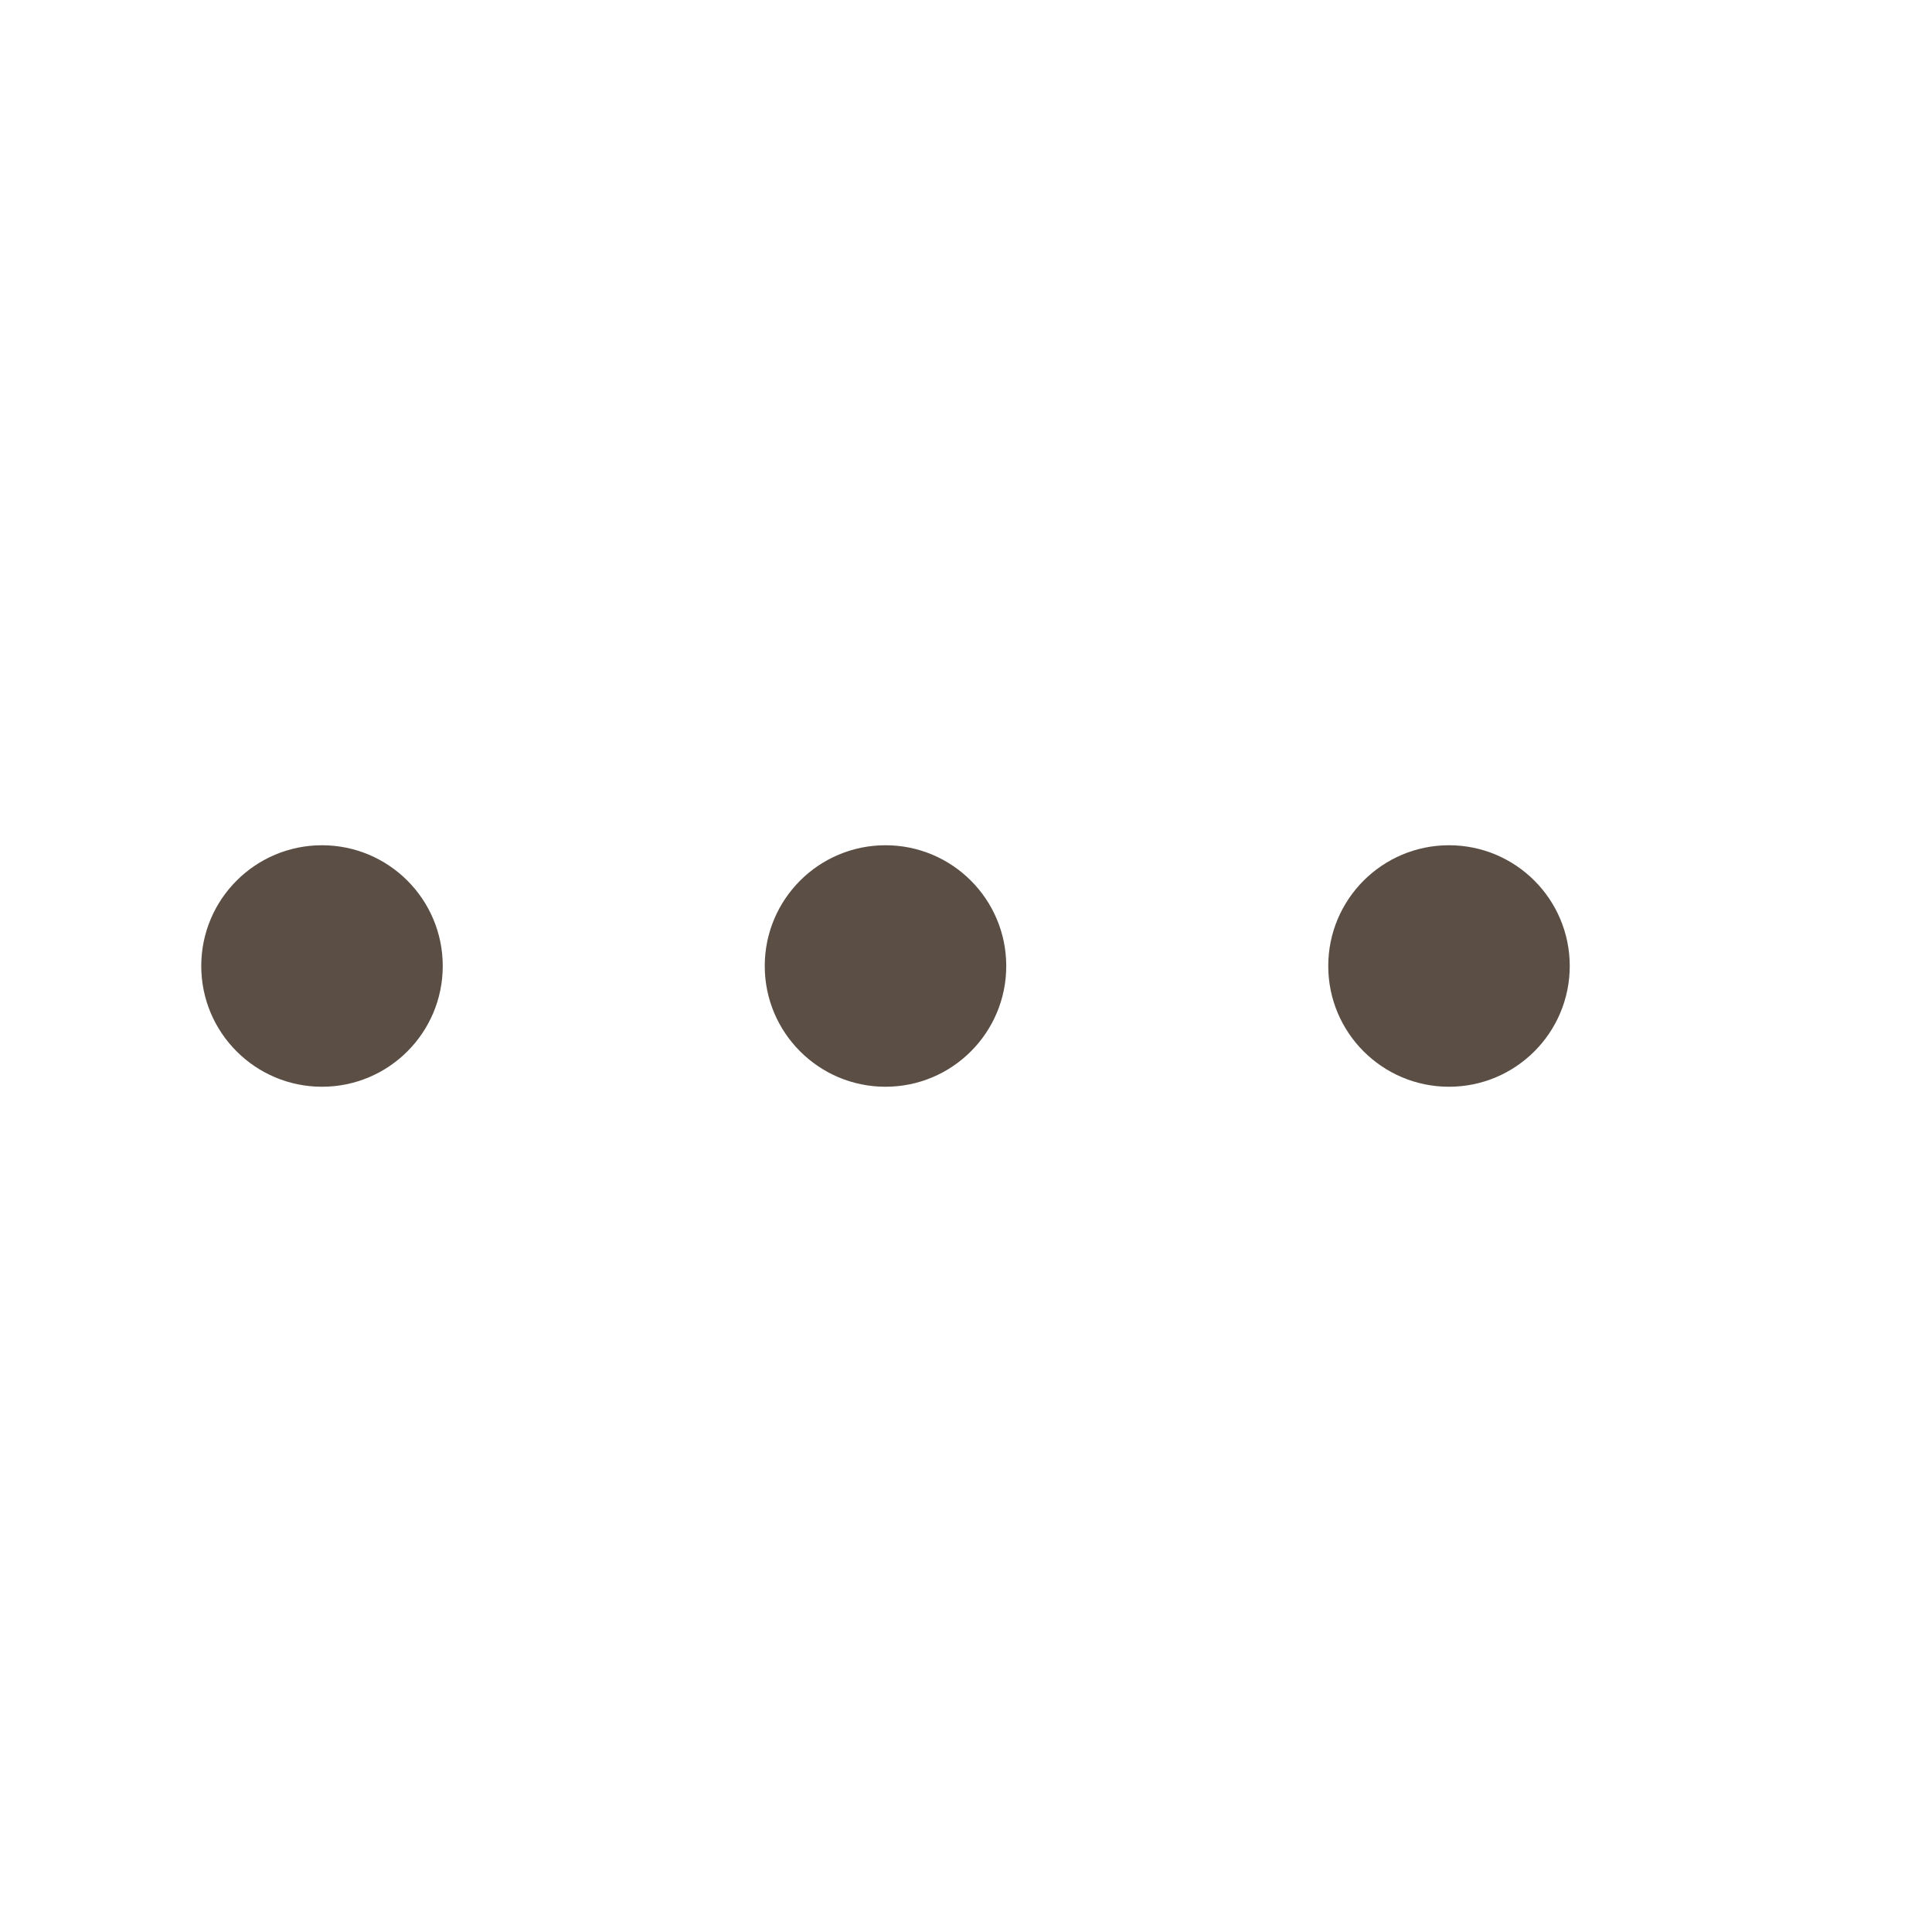  <svg viewBox="0 0 24 8" xmlns="http://www.w3.org/2000/svg" width="24" height="24" fill="none">
    <!-- 
    Author: Maximilian Duartes
    Web: topan.com.ar
  -->
    <style>
        @keyframes loader-18 {
            0% {transform: scale(1) rotateZ(0)}
            50% {transform: scale(1.5) rotateZ(180deg)}
            100% {transform: scale(1) rotateZ(360deg)}
        }
    </style>
    <g style="animation:loader-18 1s ease-out infinite both;transform-origin:4px;animation-delay: 0s;">
        <circle cx="4" cy="4" r="1.5" fill="#5b4f45" />
    </g>
    <g style="animation:loader-18 1s ease-out infinite both; transform-origin:11px;animation-delay: .3s;">
        <circle cx="11" cy="4" r="1.5" fill="#5b4f45" />
    </g>
    <g style="animation:loader-18 1s ease-out infinite both;transform-origin:18px;animation-delay: .6s;">
        <circle cx="18" cy="4" r="1.5" fill="#5b4f45" />
    </g>

</svg>                                      